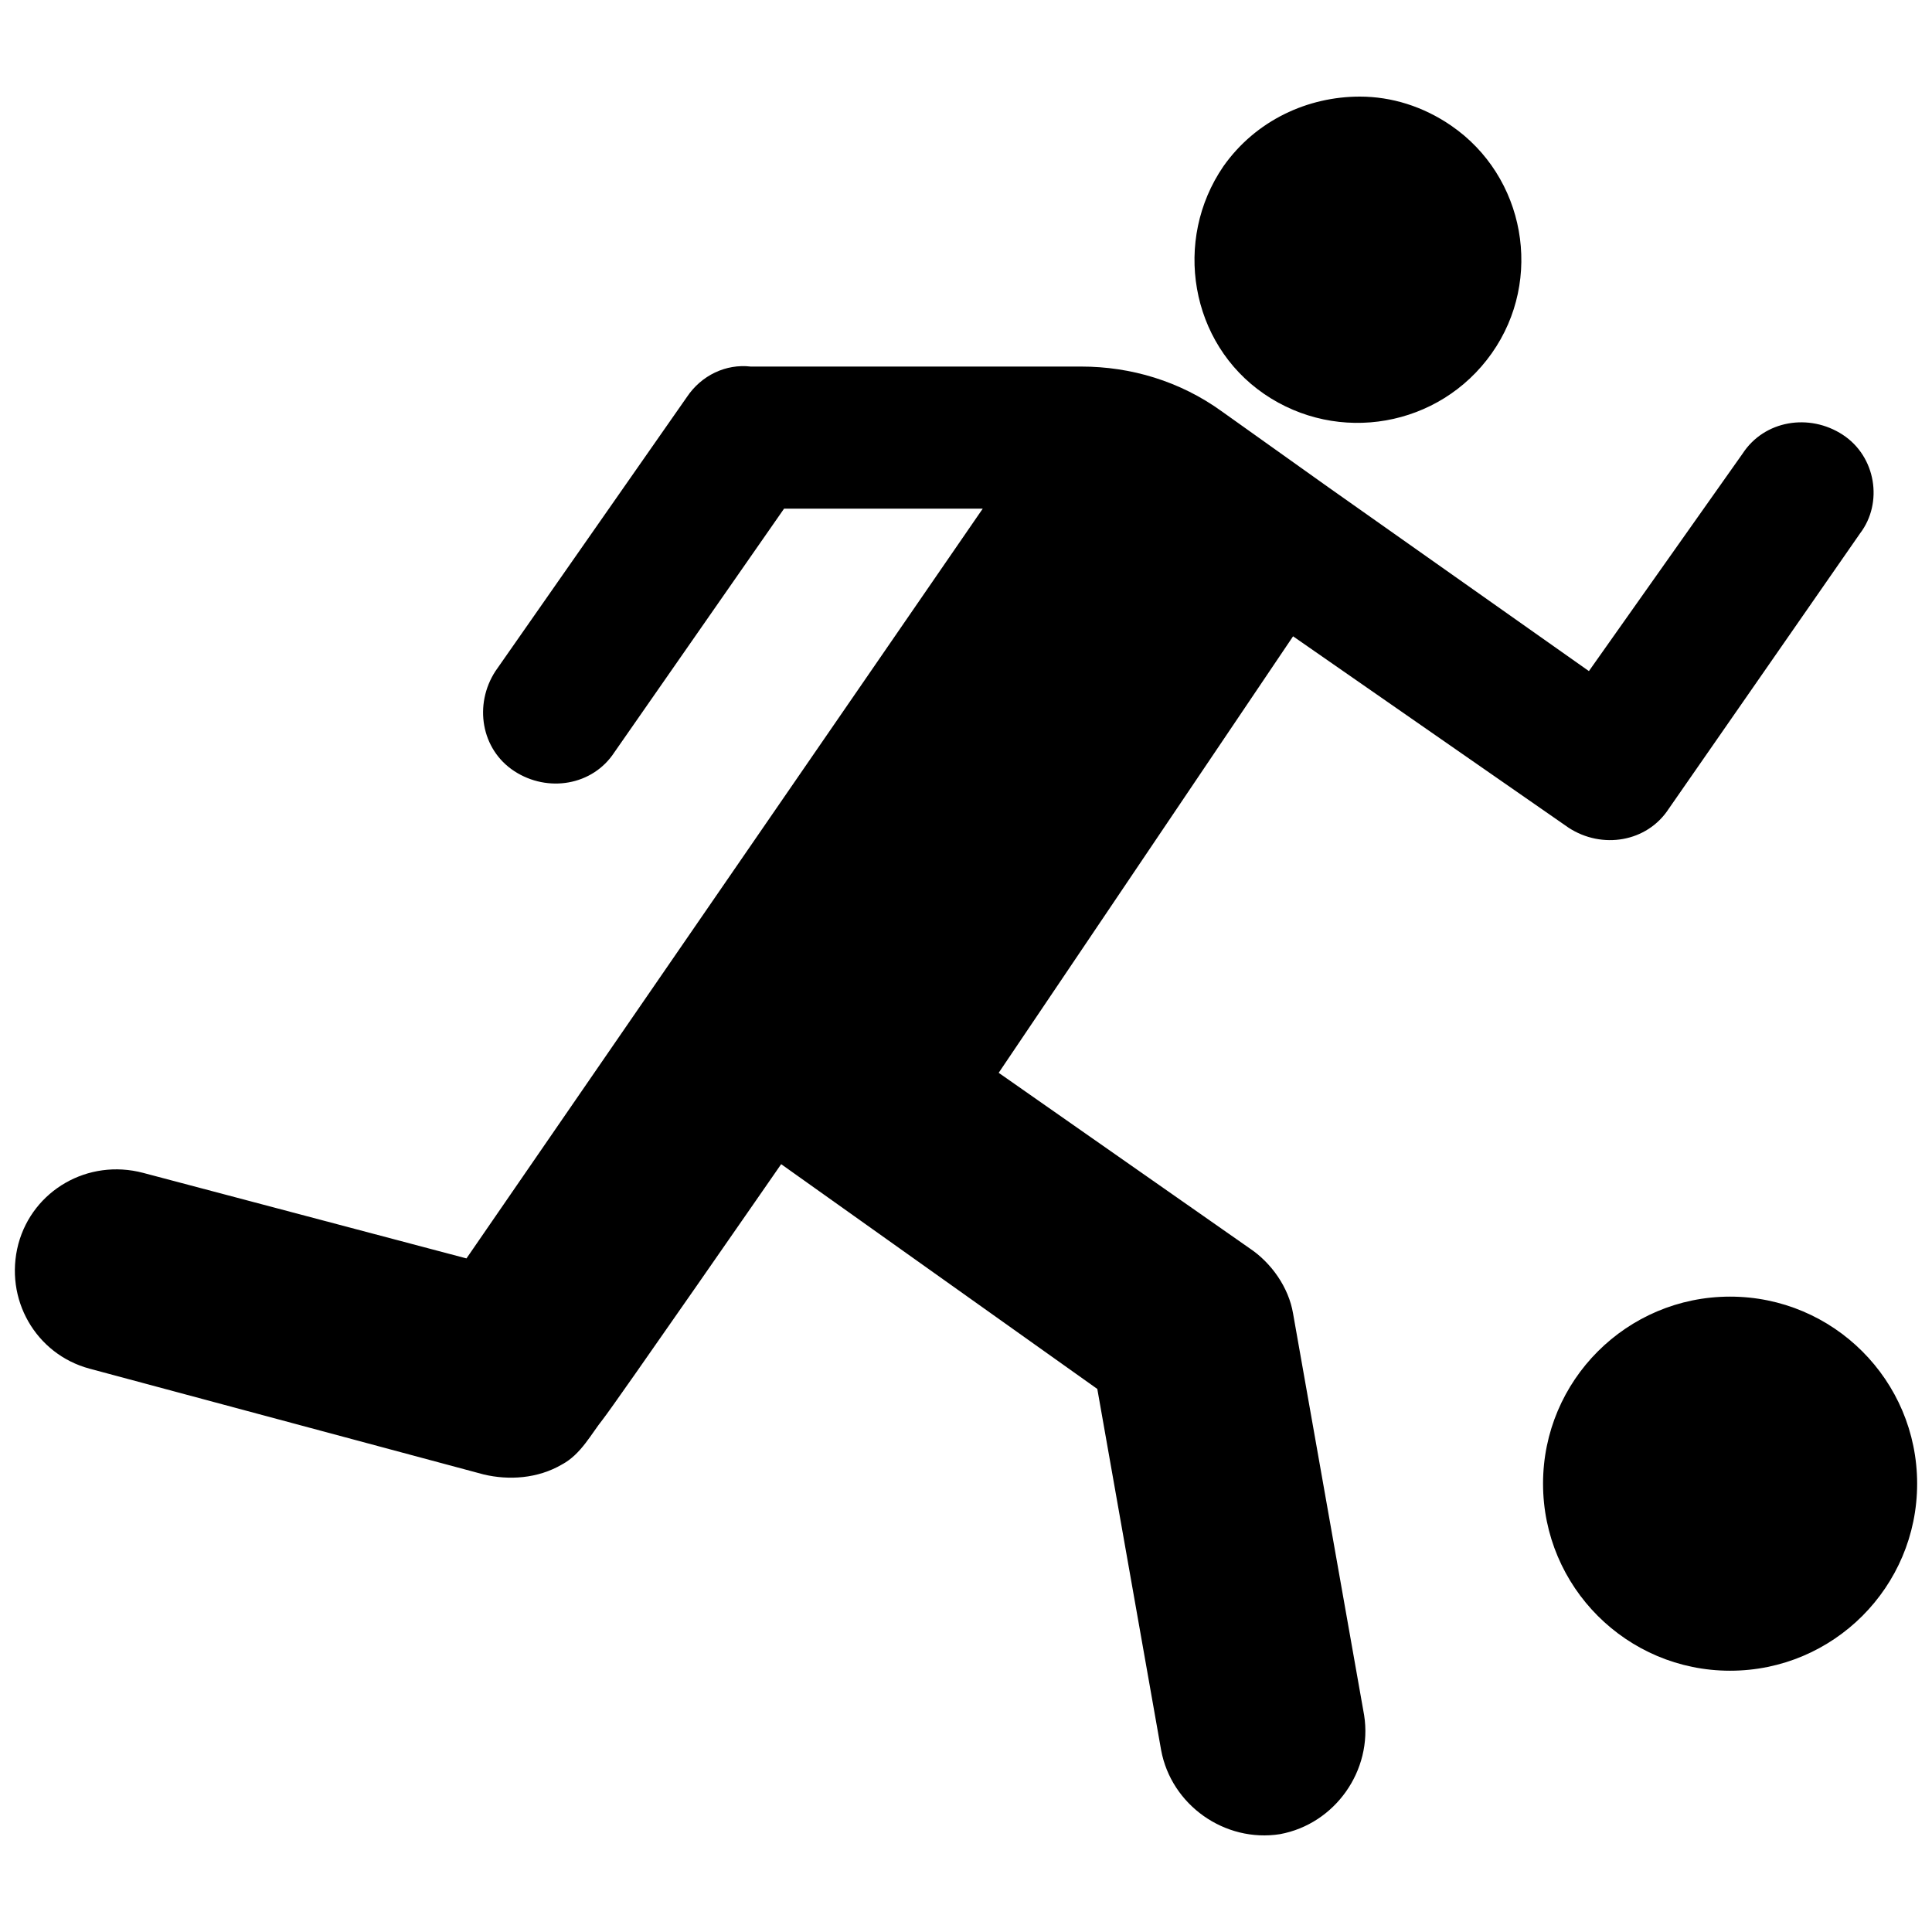 <?xml version="1.0" encoding="utf-8"?>

<svg fill="#000000" version="1.1" id="Layer_1" xmlns="http://www.w3.org/2000/svg" xmlns:xlink="http://www.w3.org/1999/xlink" 
	 width="800px" height="800px" viewBox="0 0 260 238" enable-background="new 0 0 260 238" xml:space="preserve">
<path d="M195.288,5.905C191.522,3.32,187.267,2,183,2c-7,0-13.984,3.181-18.352,9.369c-6.831,9.953-4.489,23.809,5.464,30.64
	s23.614,4.489,30.64-5.464S205.241,12.735,195.288,5.905z M247.981,47.502c-4.489-2.927-10.539-1.952-13.466,2.537l-20.687,29.274
	l-35.129-24.785L164.452,44.38c-5.66-4.098-12.295-6.05-18.93-6.05h-44.496c-3.318-0.39-6.635,1.171-8.587,4.098L66.678,79.312
	c-2.927,4.489-1.952,10.539,2.537,13.466c4.489,2.927,10.539,1.952,13.466-2.537l22.834-32.787h26.737L62.775,158.352l-43.52-11.514
	c-7.416-1.952-14.832,2.342-16.784,9.563c-1.952,7.416,2.342,14.832,9.563,16.784l53.083,14.247
	c3.318,0.781,7.221,0.585,10.539-1.366c2.537-1.366,3.903-4.098,5.464-6.05s24.005-34.348,24.005-34.348l42.545,30.25l8.587,48.595
	c1.366,7.416,8.587,12.49,16.003,11.319c7.416-1.366,12.49-8.587,11.319-16.003l-9.563-54.059c-0.585-3.513-2.927-6.831-5.855-8.782
	l-33.762-23.614l39.617-58.743l37.08,25.761c4.489,2.927,10.539,1.952,13.466-2.537l25.761-37.08
	C253.445,56.674,252.469,50.429,247.981,47.502z M232.828,163.494c13.902,0,25.172,11.27,25.172,25.172s-11.27,25.172-25.172,25.172
	s-25.172-11.27-25.172-25.172S218.926,163.494,232.828,163.494z"/>
</svg>